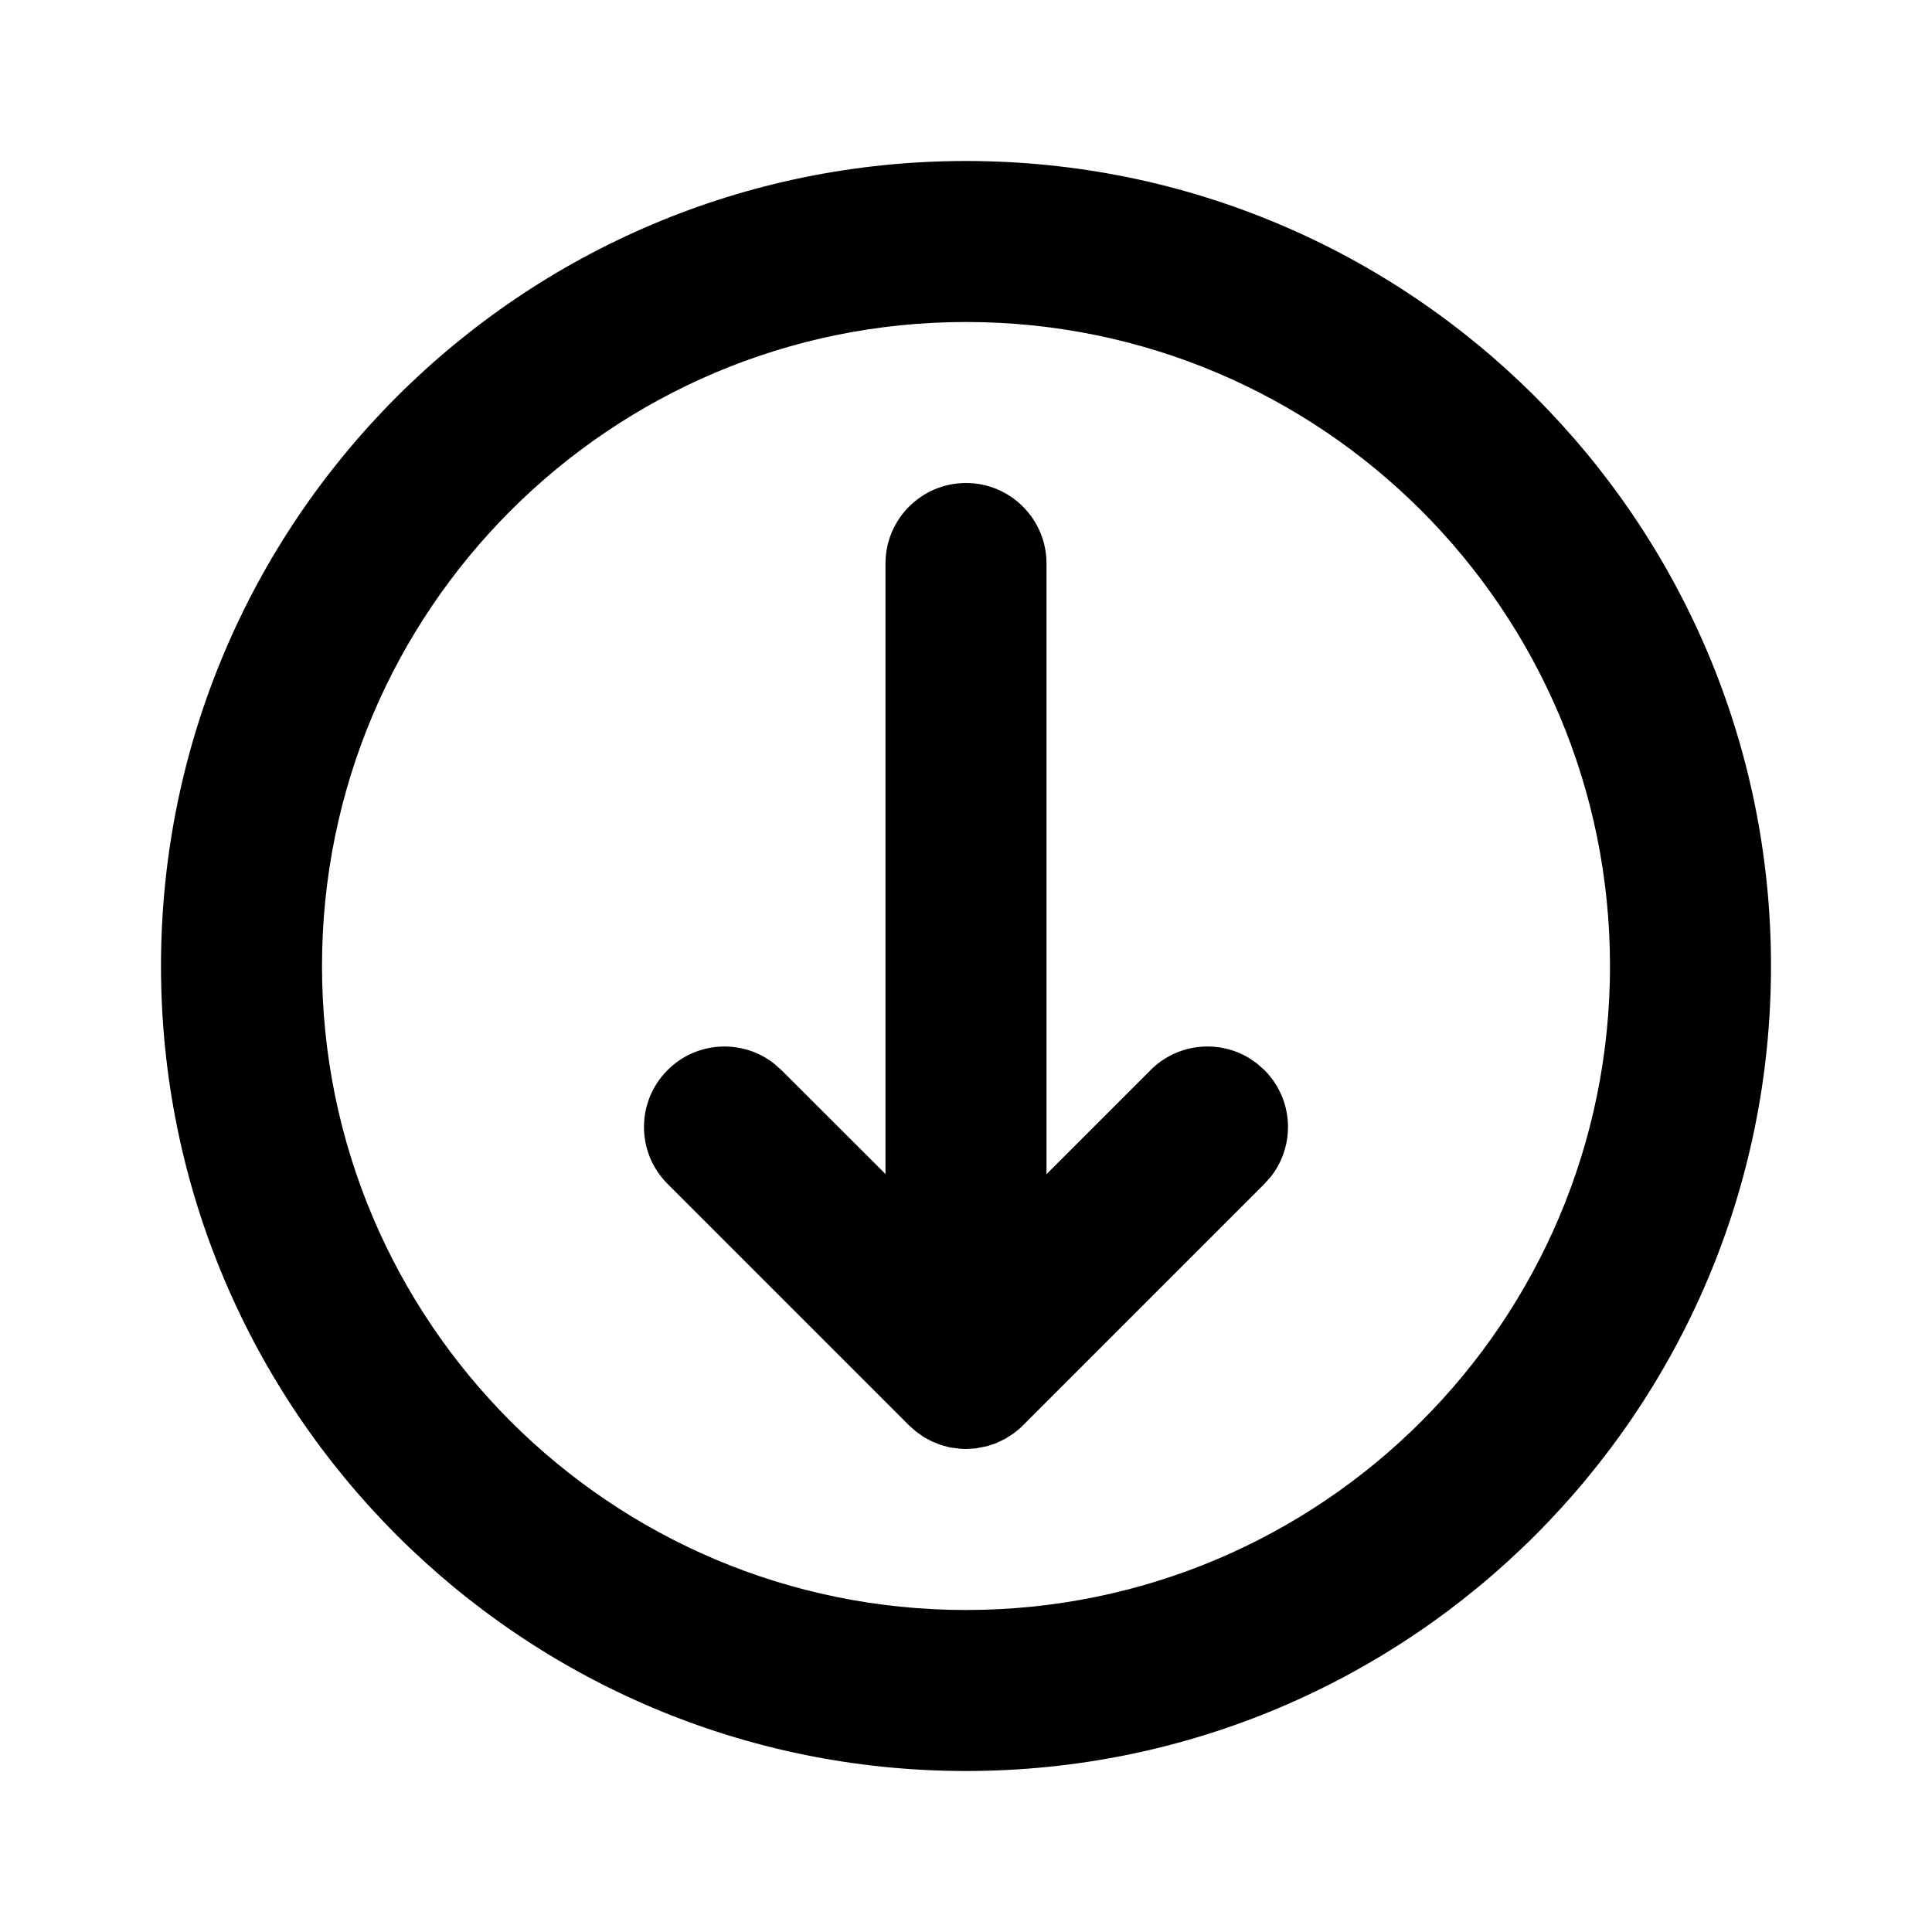 <?xml version="1.0" encoding="utf-8"?>
<svg fill="#000000" width="800px" height="800px" viewBox="0 0 24 24" xmlns="http://www.w3.org/2000/svg">
  <path d="M12,2 C17.523,2 22,6.477 22,12 C22,17.523 17.523,22 12,22 C6.477,22 2,17.523 2,12 C2,6.477 6.477,2 12,2 Z M12,4 C7.582,4 4,7.582 4,12 C4,16.418 7.582,20 12,20 C16.418,20 20,16.418 20,12 C20,7.582 16.418,4 12,4 Z M12,6 C12.552,6 13,6.448 13,7 L13,14.586 L14.293,13.293 C14.623,12.962 15.128,12.912 15.511,13.14 L15.613,13.21 L15.707,13.293 C16.068,13.653 16.095,14.221 15.79,14.613 L15.707,14.707 L12.707,17.707 L12.663,17.749 L12.595,17.804 L12.484,17.875 L12.371,17.929 L12.266,17.964 L12.118,17.993 L12,18 L11.925,17.997 L11.799,17.98 L11.688,17.95 L11.577,17.906 L11.479,17.854 L11.375,17.78 L11.293,17.707 L8.293,14.707 C7.902,14.317 7.902,13.683 8.293,13.293 C8.653,12.932 9.221,12.905 9.613,13.21 L9.707,13.293 L11,14.584 L11,7 C11,6.448 11.448,6 12,6 Z"/>
</svg>